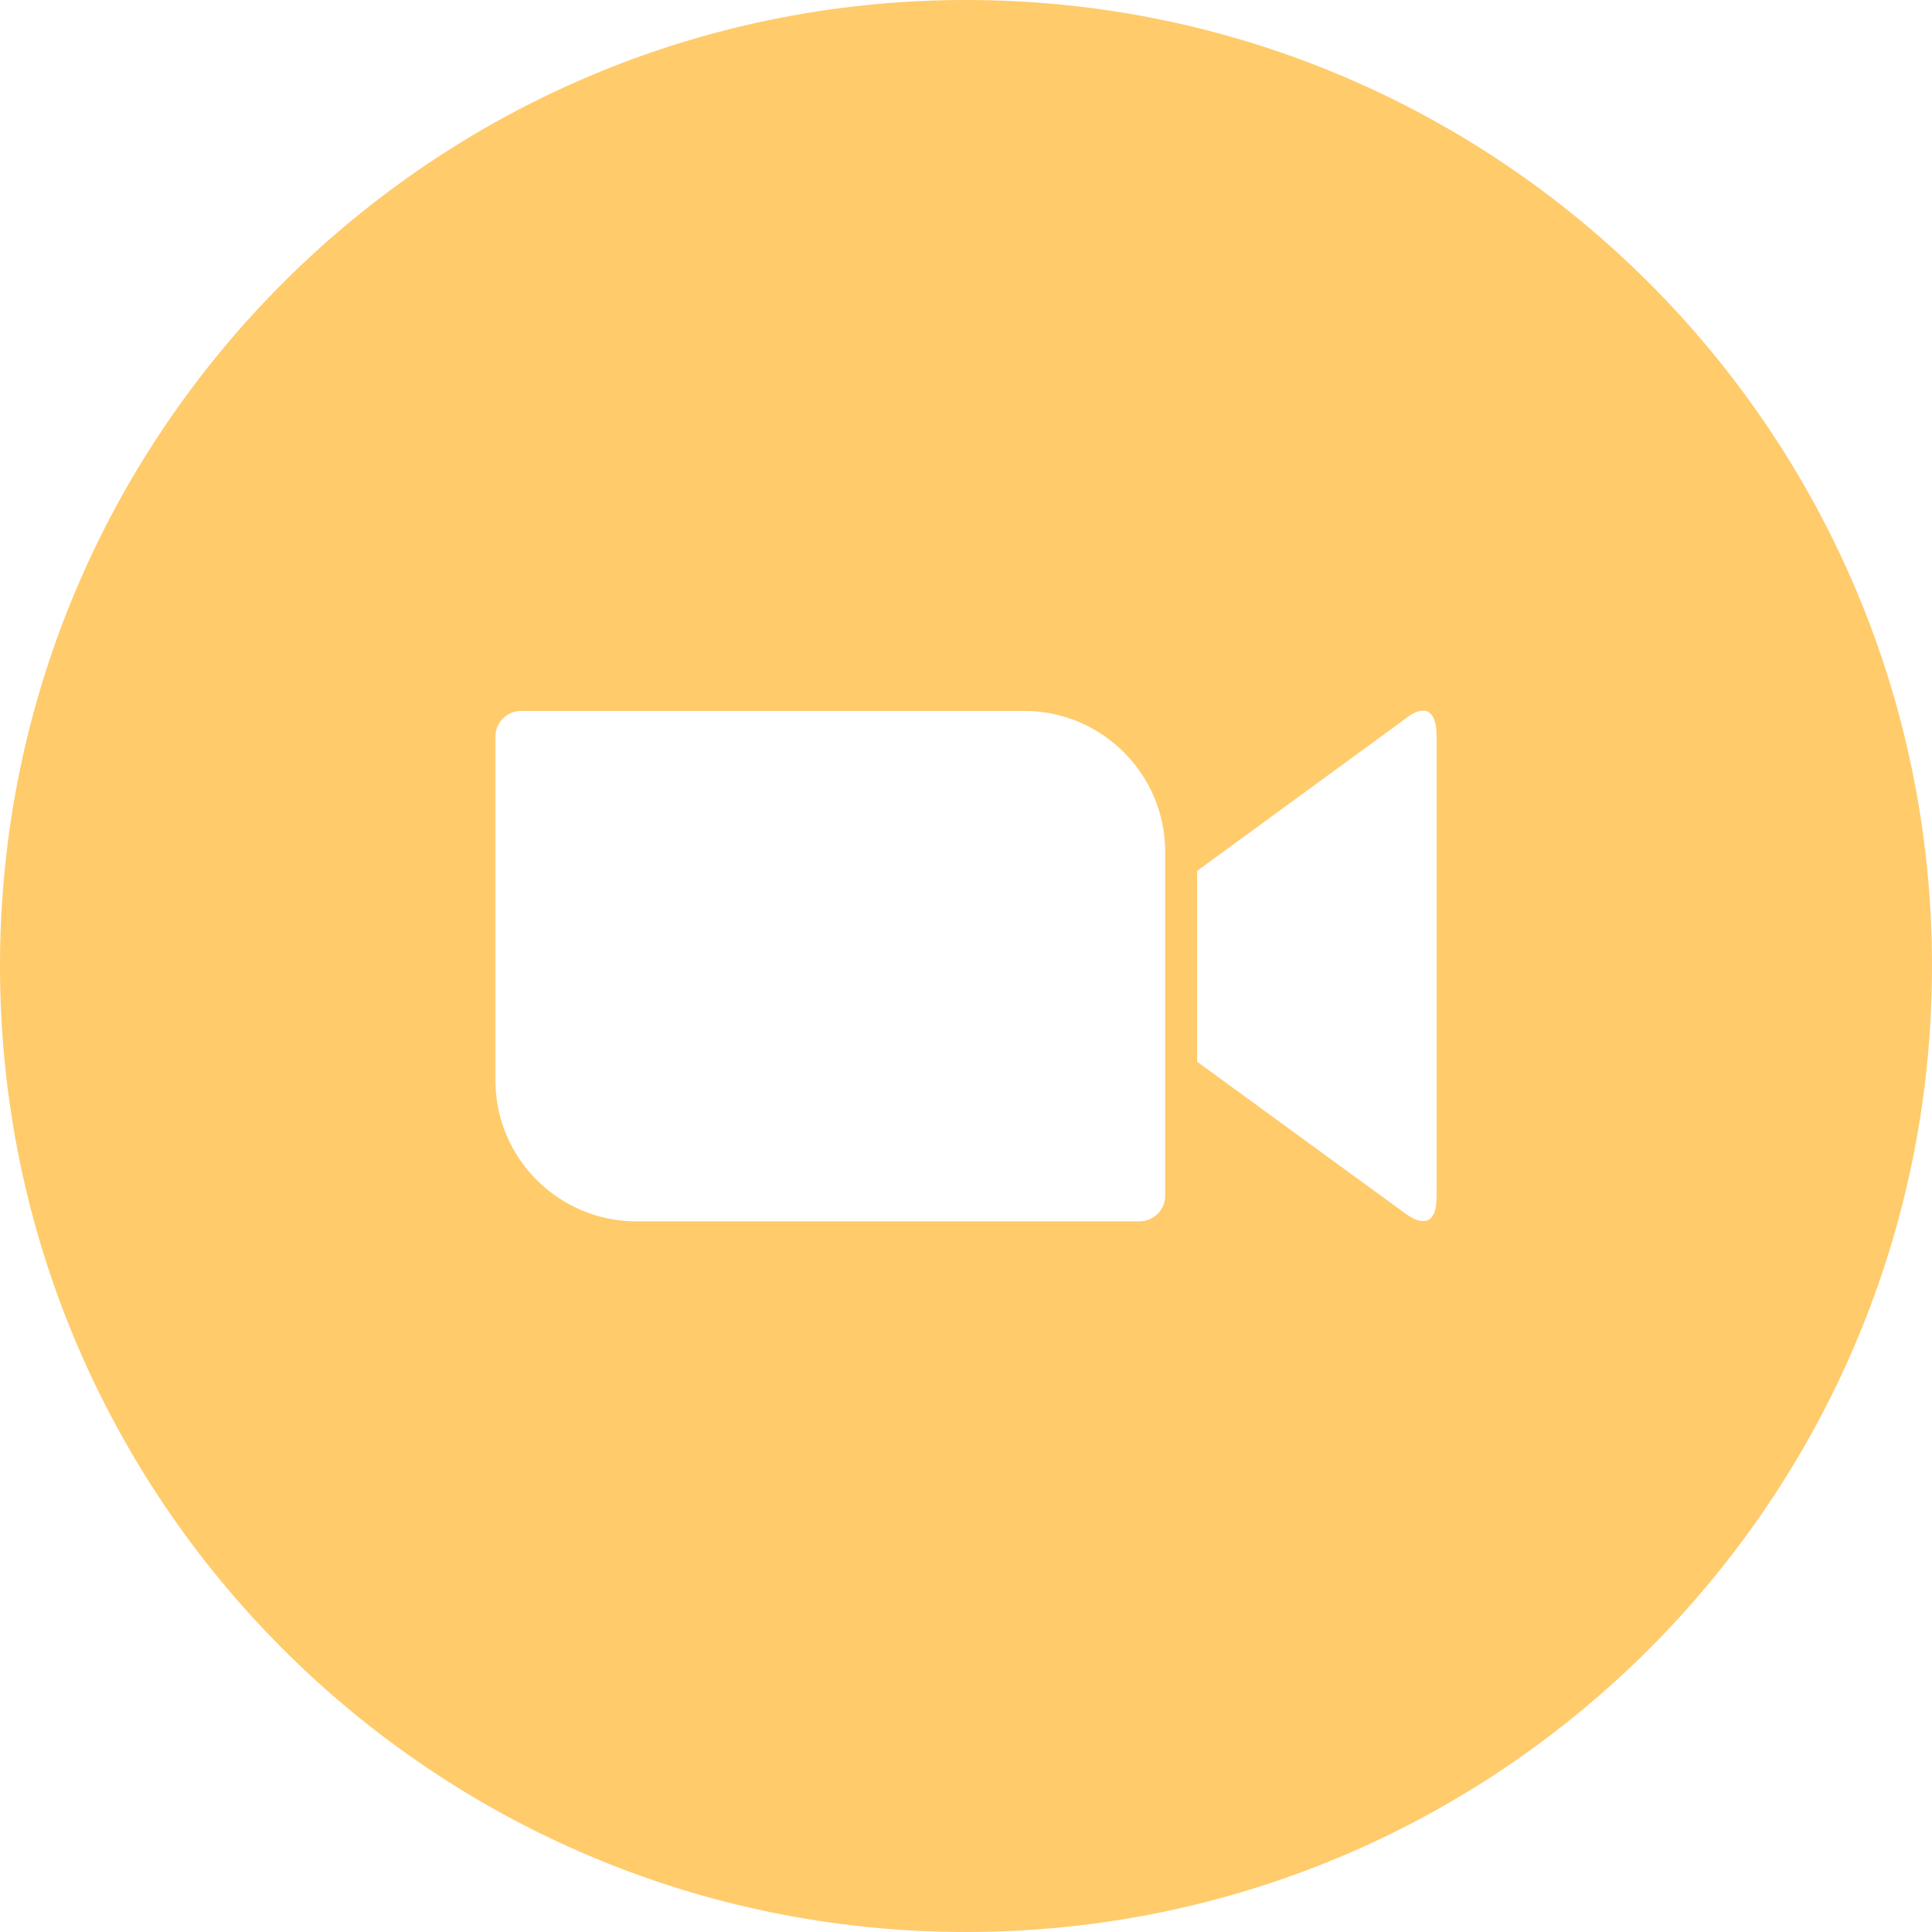 <svg width="58" height="58" viewBox="0 0 58 58" fill="none" xmlns="http://www.w3.org/2000/svg">
<g clip-path="url(#clip0_141_666)">
<path fill-rule="evenodd" clip-rule="evenodd" d="M29 0C45.017 0 58 12.983 58 29C58 45.017 45.017 58 29 58C12.983 58 0 45.017 0 29C0 12.983 12.983 0 29 0ZM14.874 22.107V32.453C14.883 34.793 16.794 36.676 19.124 36.666H34.206C34.635 36.666 34.979 36.321 34.979 35.902V25.555C34.97 23.216 33.059 21.333 30.729 21.342H15.648C15.218 21.342 14.874 21.688 14.874 22.107ZM35.94 26.143L42.167 21.594C42.707 21.146 43.126 21.258 43.126 22.07V35.94C43.126 36.862 42.614 36.751 42.167 36.414L35.94 31.875V26.143Z" fill="#FFCB6B"/>
</g>
<defs>
<clipPath id="clip0_141_666">
<rect width="58" height="58" fill="white"/>
</clipPath>
</defs>
</svg>
